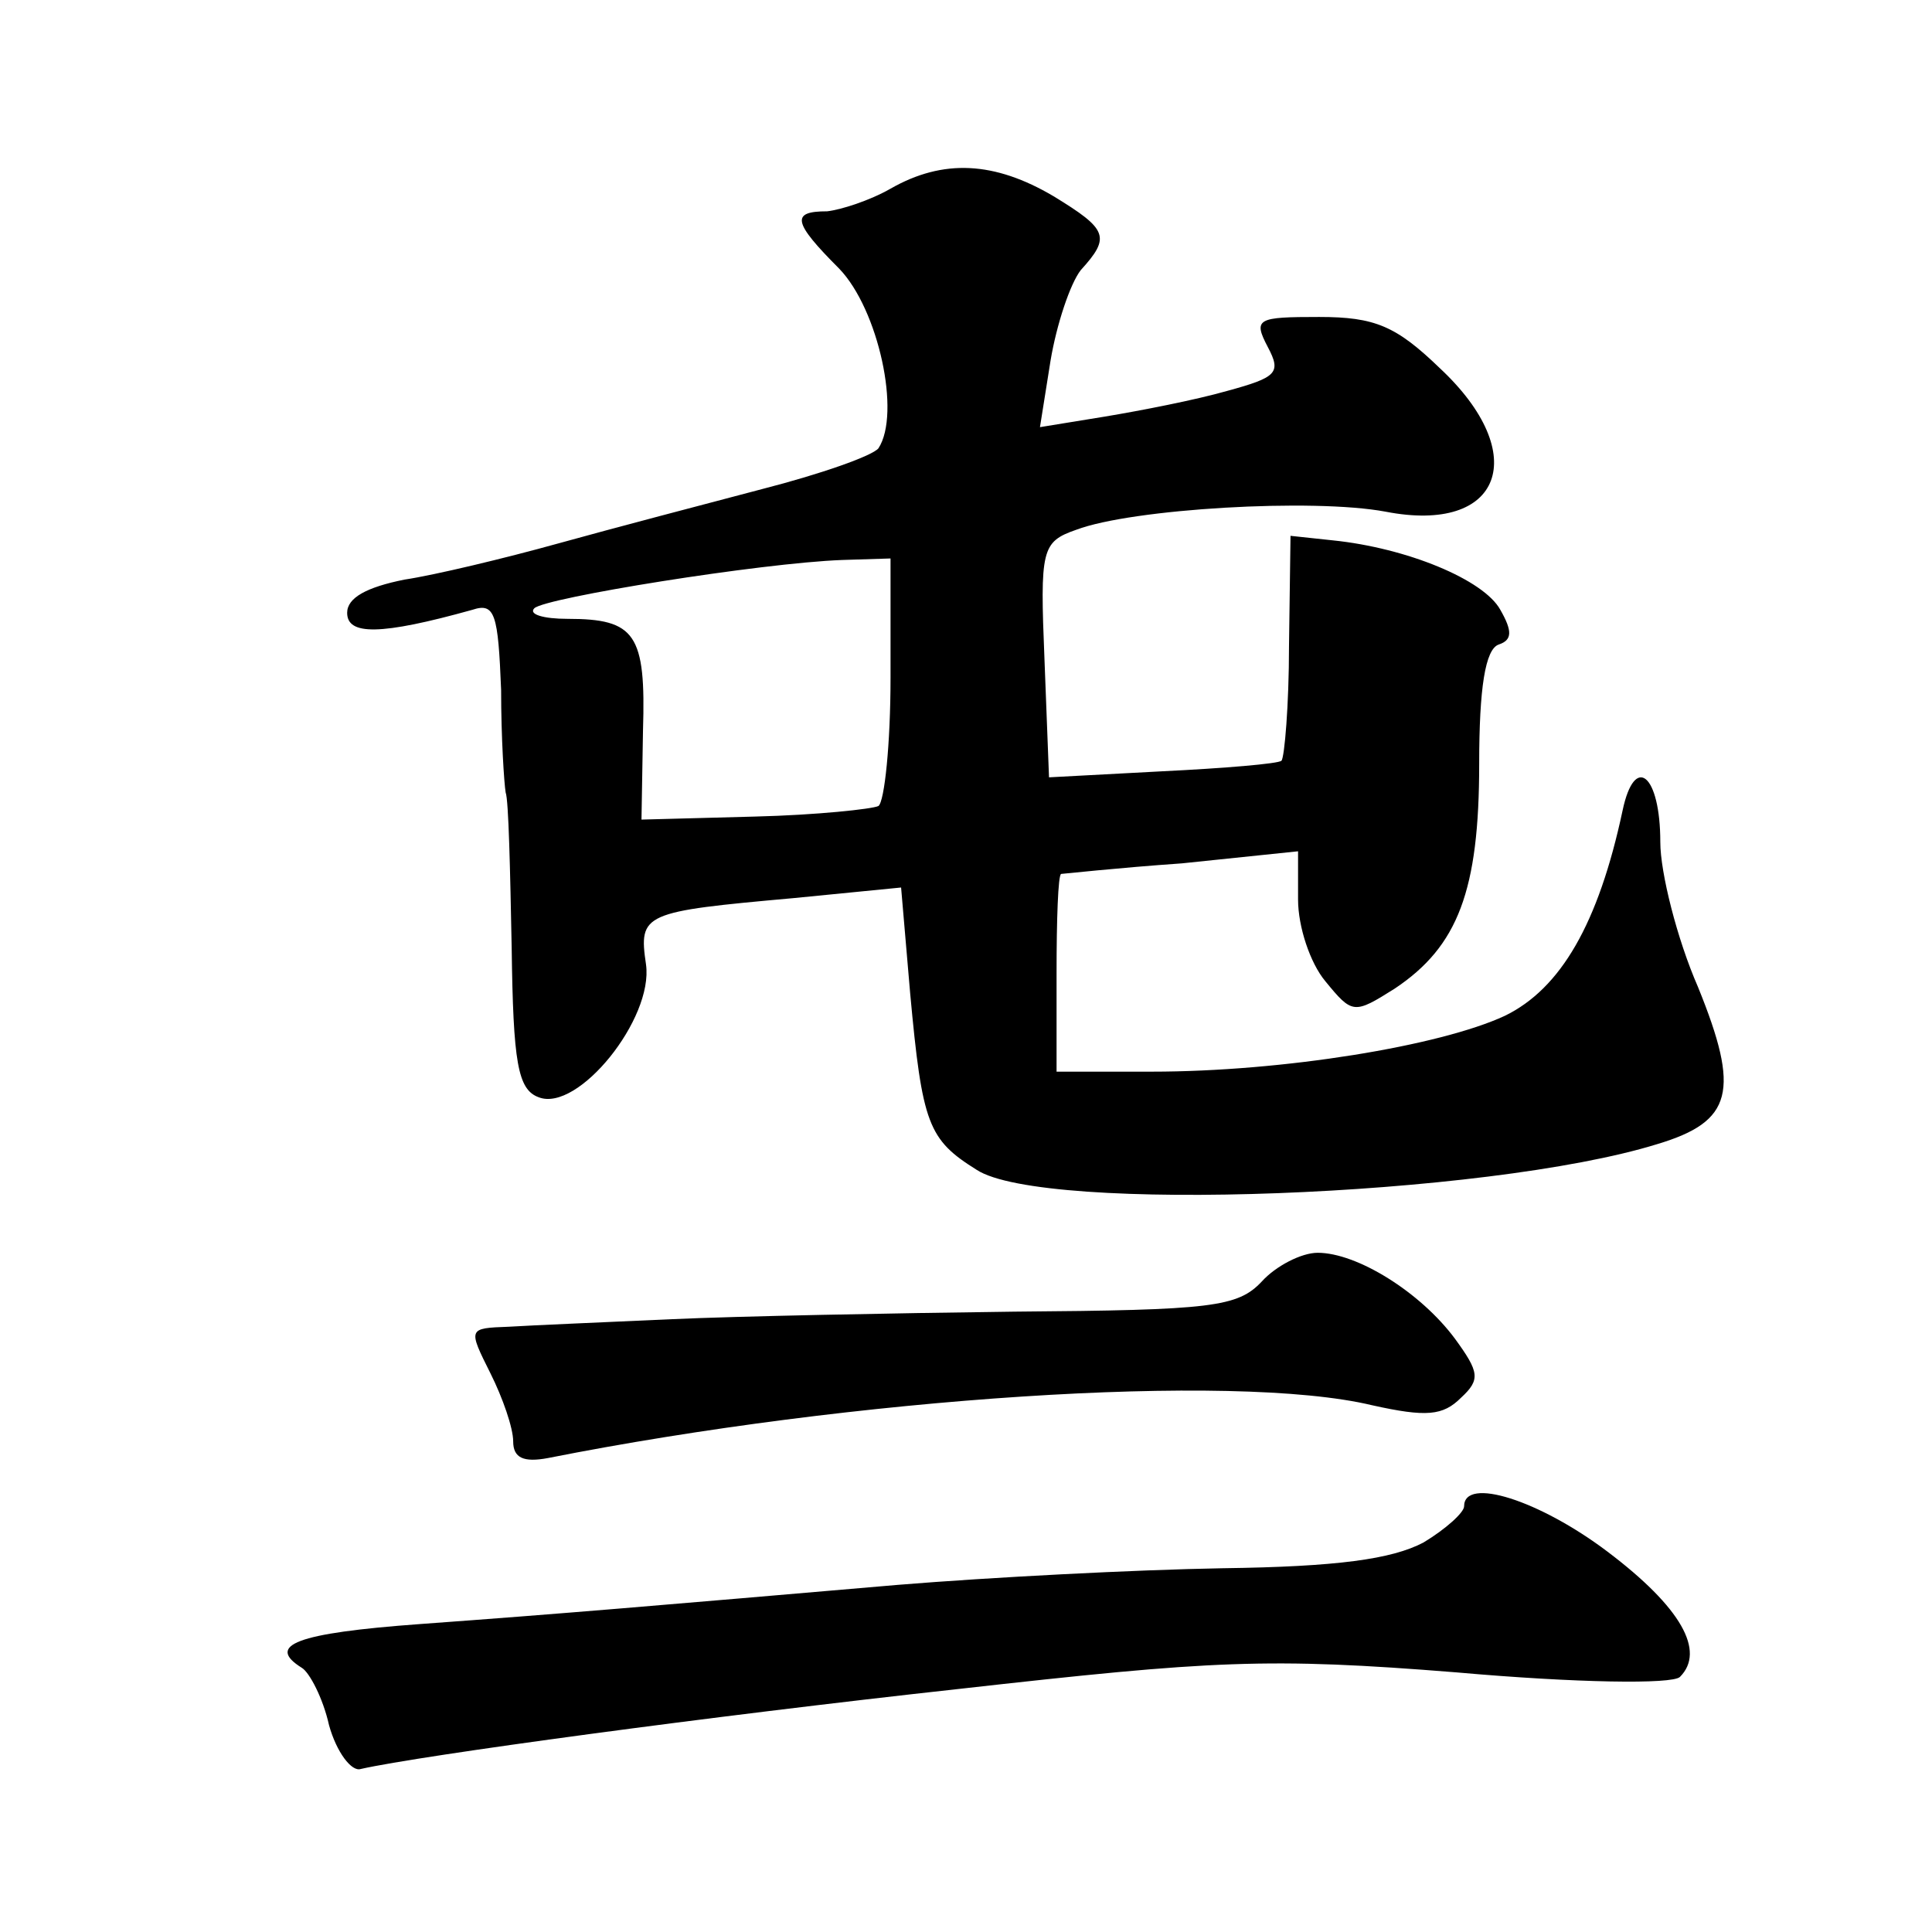 <?xml version="1.0" standalone="no"?>
<!DOCTYPE svg PUBLIC "-//W3C//DTD SVG 20010904//EN"
 "http://www.w3.org/TR/2001/REC-SVG-20010904/DTD/svg10.dtd">
<svg version="1.0" xmlns="http://www.w3.org/2000/svg"
 width="128pt" height="128pt" viewBox="0 0 128 128"
 preserveAspectRatio="xMidYMid meet">
<g transform="translate(0,128) scale(0.1,-0.1)"
fill="#0" stroke="none">
<path d="M590 1155 c-14 -8 -33 -14 -42 -15 -24 0 -23 -7 8 -38 26 -27 41 -96 26
-119 -4 -5 -38 -17 -77 -27 -38 -10 -99 -26 -135 -36 -36 -10 -82 -21 -102 -24
-25 -5 -38 -12 -38 -22 0 -15 22 -15 83 2 15 5 17 -3 19 -53 0 -32 2 -62 3 -68
2 -5 3 -52 4 -103 1 -76 4 -94 18 -99 26 -10 76 52 71 88 -5 34 -2 35 98 44 l71
7 6 -70 c8 -87 12 -97 44 -117 44 -29 338 -18 451 17 50 15 55 35 27 104 -14 32
-25 76 -25 96 0 45 -17 59 -25 21 -16 -75 -41 -118 -78 -136 -43 -20 -147 -37 -234
-37 l-63 0 0 65 c0 36 1 65 3 66 1 0 37 4 80 7 l77 8 0 -32 c0 -18 8 -42 18 -54
18 -22 19 -22 46 -5 42 28 56 65 56 149 0 50 4 76 13 79 9 3 9 9 1 23 -11 20 -62
41 -111 46 l-28 3 -1 -73 c0 -39 -3 -74 -5 -76 -2 -2 -38 -5 -79 -7 l-75 -4 -3
78 c-3 73 -2 78 21 86 37 14 157 21 205 12 77 -15 97 38 36 95 -29 28 -43 34 -80
34 -41 0 -44 -1 -34 -20 9 -17 6 -20 -27 -29 -21 -6 -57 -13 -81 -17 l-43 -7 7
44 c4 24 13 51 20 60 20 22 18 27 -18 49 -39 23 -73 25 -108 5z m0 -324 c0 -44
-4 -82 -8 -85 -4 -2 -41 -6 -82 -7 l-75 -2 1 59 c2 64 -5 74 -50 74 -16 0 -26 3
-22 7 7 7 150 30 204 32 l32 1 0 -79z M836 431 c-16 -17 -33 -19 -164 -20 -81 -1
-183 -3 -227 -5 -44 -2 -92 -4 -108 -5 -27 -1 -27 -1 -12 -31 8 -16 15 -36 15 -45
0 -11 7 -14 23 -11 202 40 454 57 546 35 36 -8 47 -7 59 5 13 12 12 17 -4 39 -23
31 -65 57 -91 57 -11 0 -28 -9 -37 -19z M970 282 c0 -4 -12 -15 -27 -24 -21 -11
-57 -16 -133 -17 -58 -1 -154 -6 -215 -11 -163 -14 -221 -19 -317 -26 -82 -6 -102
-14 -78 -29 5 -3 14 -20 18 -38 5 -18 15 -31 21 -29 40 9 232 35 396 53 169 19
205 21 330 11 79 -7 143 -8 148 -3 17 17 1 46 -48 83 -45 34 -95 50 -95 30z"/>
</g>
</svg>
